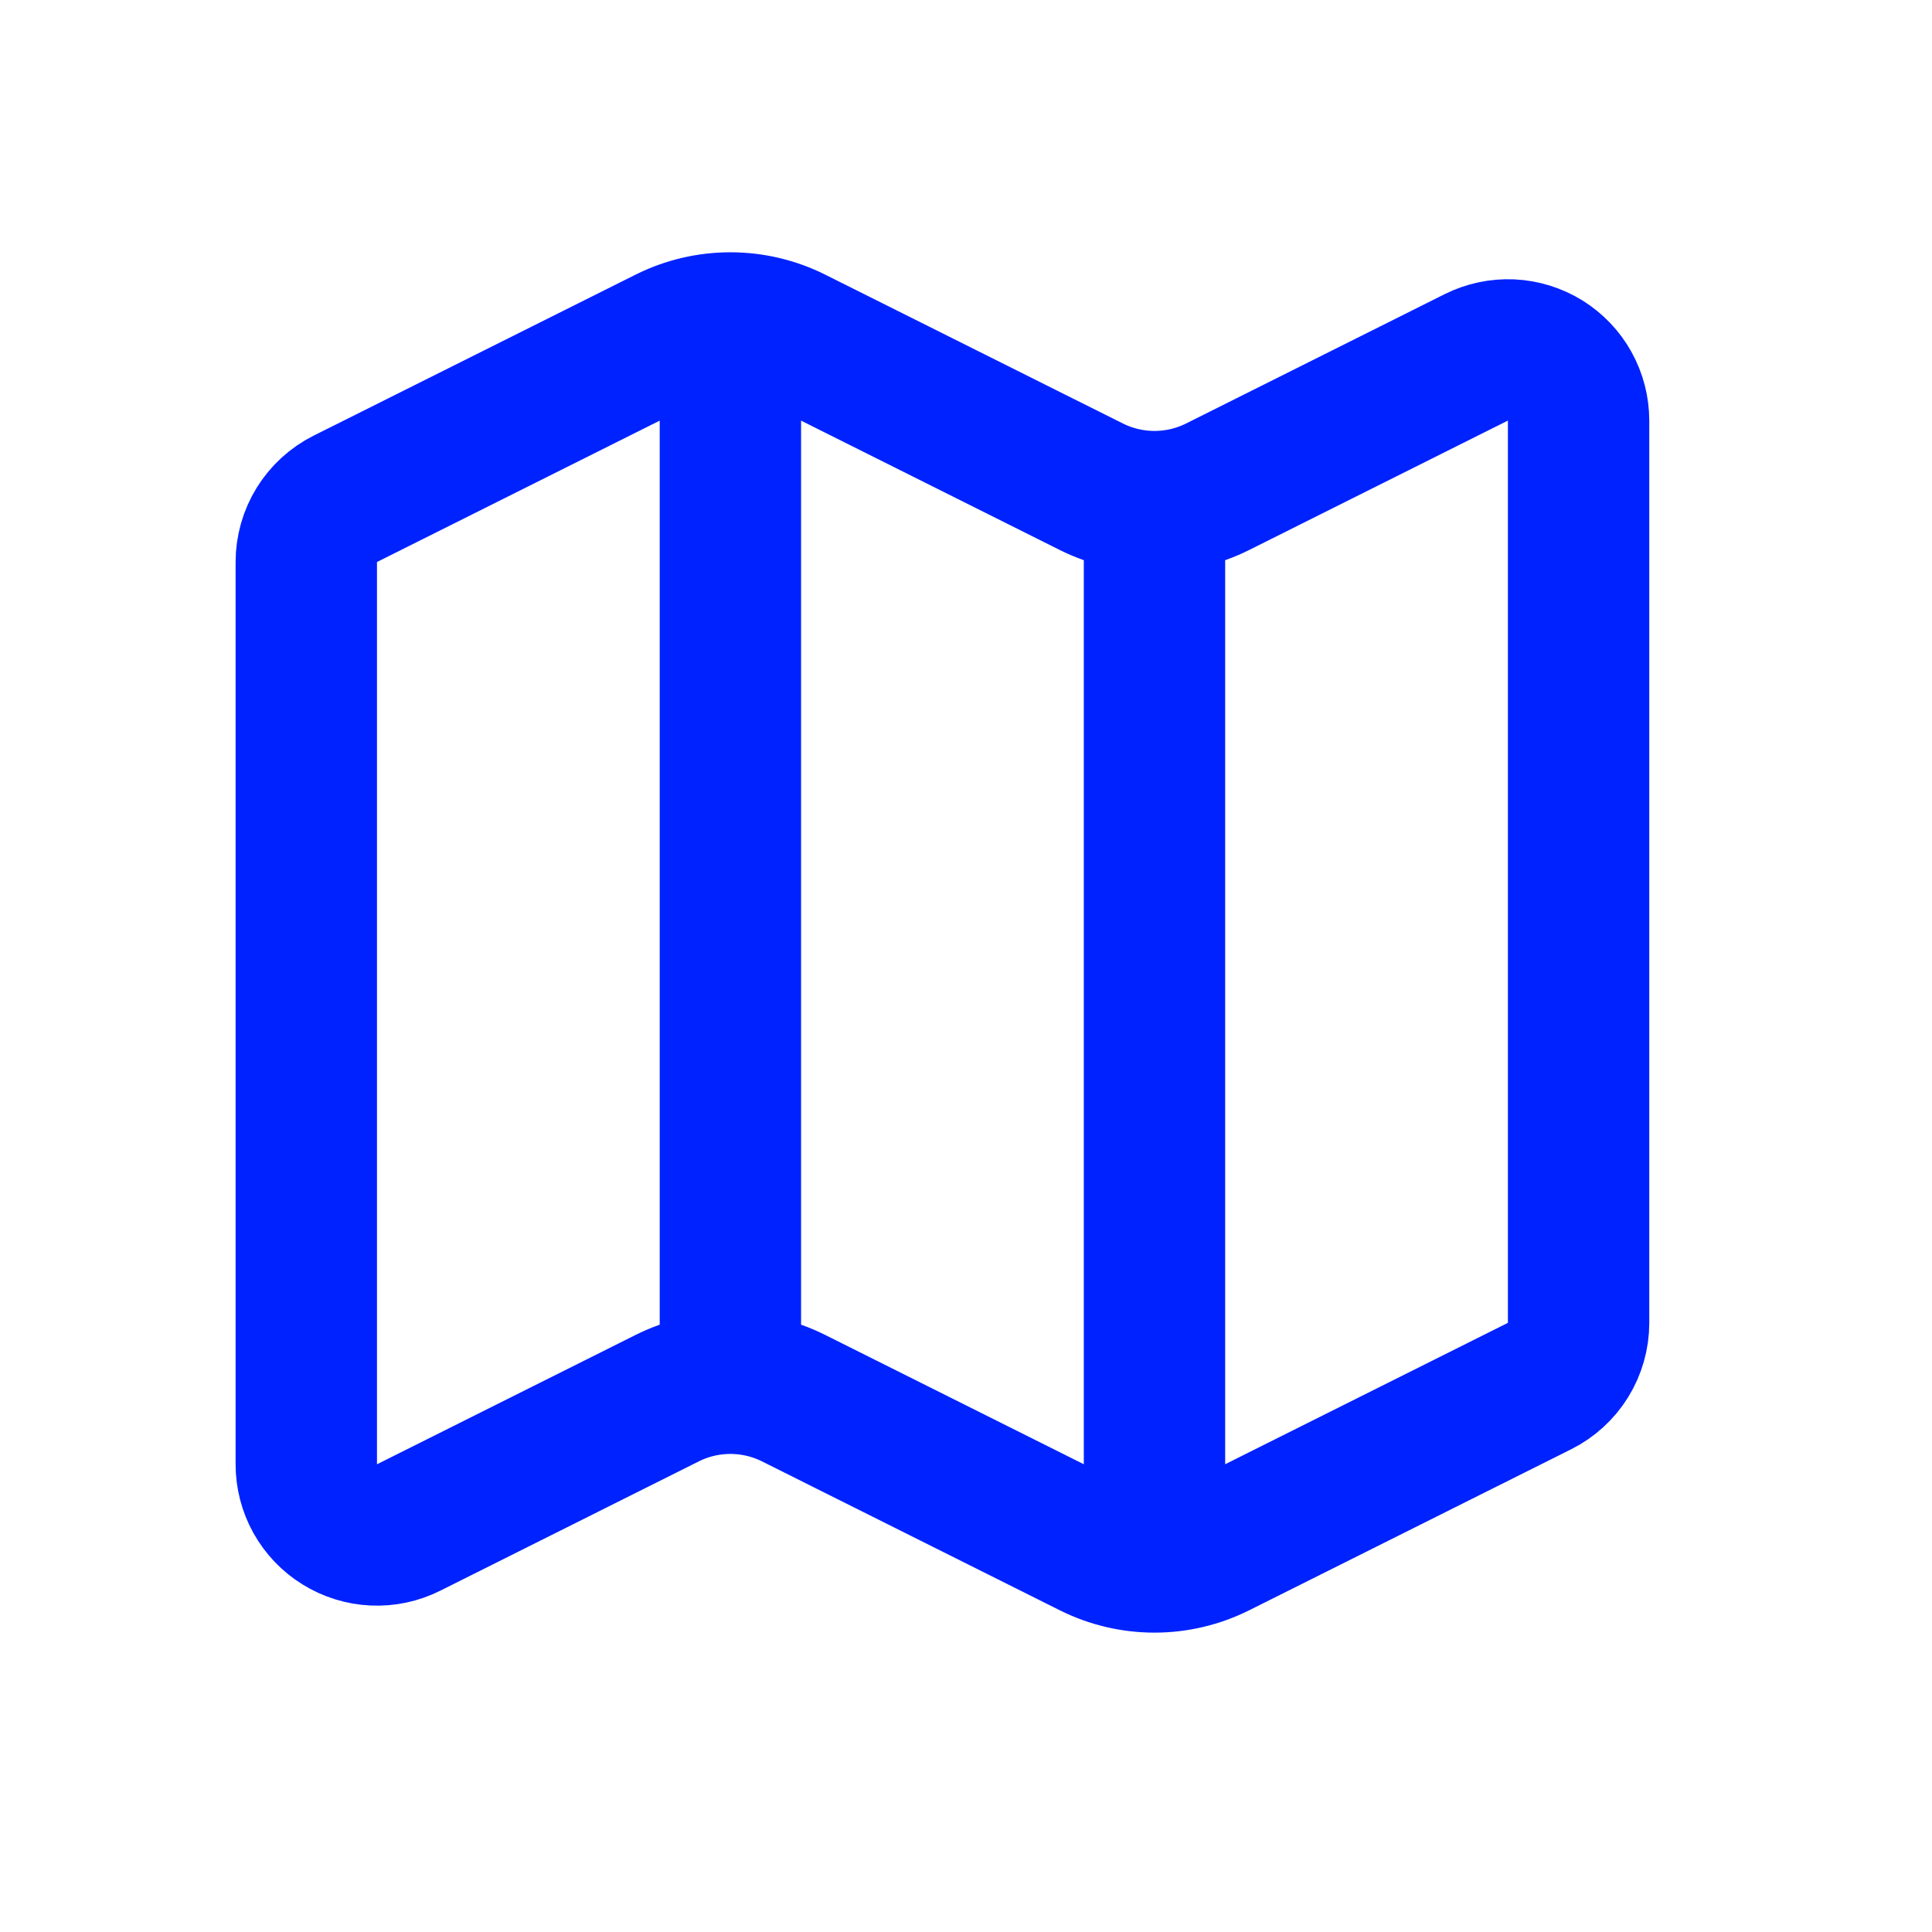 <svg width="41" height="41" viewBox="0 0 41 41" fill="none" xmlns="http://www.w3.org/2000/svg">
<mask id="mask0_589_9891" style="mask-type:alpha" maskUnits="userSpaceOnUse" x="0" y="0" width="41" height="41">
<rect x="0.435" y="0.058" width="40" height="40" fill="#D9D9D9"/>
</mask>
<g mask="url(#mask0_589_9891)">
</g>
<path d="M24.5 10.645C24.035 10.645 23.575 10.537 23.159 10.329L16.841 7.17C16.425 6.962 15.966 6.854 15.5 6.854M24.5 10.645C24.965 10.645 25.425 10.537 25.841 10.329L31.329 7.584C31.558 7.47 31.813 7.416 32.068 7.427C32.324 7.439 32.572 7.516 32.79 7.65C33.007 7.785 33.187 7.973 33.311 8.197C33.435 8.42 33.5 8.672 33.5 8.928V28.074C33.5 28.352 33.422 28.625 33.276 28.862C33.129 29.099 32.92 29.29 32.67 29.415L25.841 32.83C25.425 33.038 24.965 33.147 24.5 33.147M24.5 10.645V33.147M24.5 33.147C24.035 33.147 23.575 33.038 23.159 32.83L16.841 29.671C16.425 29.463 15.966 29.355 15.5 29.355M15.5 29.355C15.034 29.355 14.575 29.463 14.159 29.671L8.671 32.416C8.442 32.531 8.187 32.585 7.931 32.573C7.676 32.561 7.427 32.484 7.21 32.349C6.992 32.215 6.813 32.026 6.688 31.803C6.564 31.579 6.499 31.327 6.5 31.071V11.926C6.5 11.648 6.578 11.375 6.724 11.138C6.871 10.901 7.08 10.71 7.33 10.585L14.159 7.17C14.575 6.962 15.034 6.854 15.5 6.854M15.5 29.355V6.854" stroke="#0022FF" stroke-width="3" stroke-linecap="round" stroke-linejoin="round"/>
</svg>
